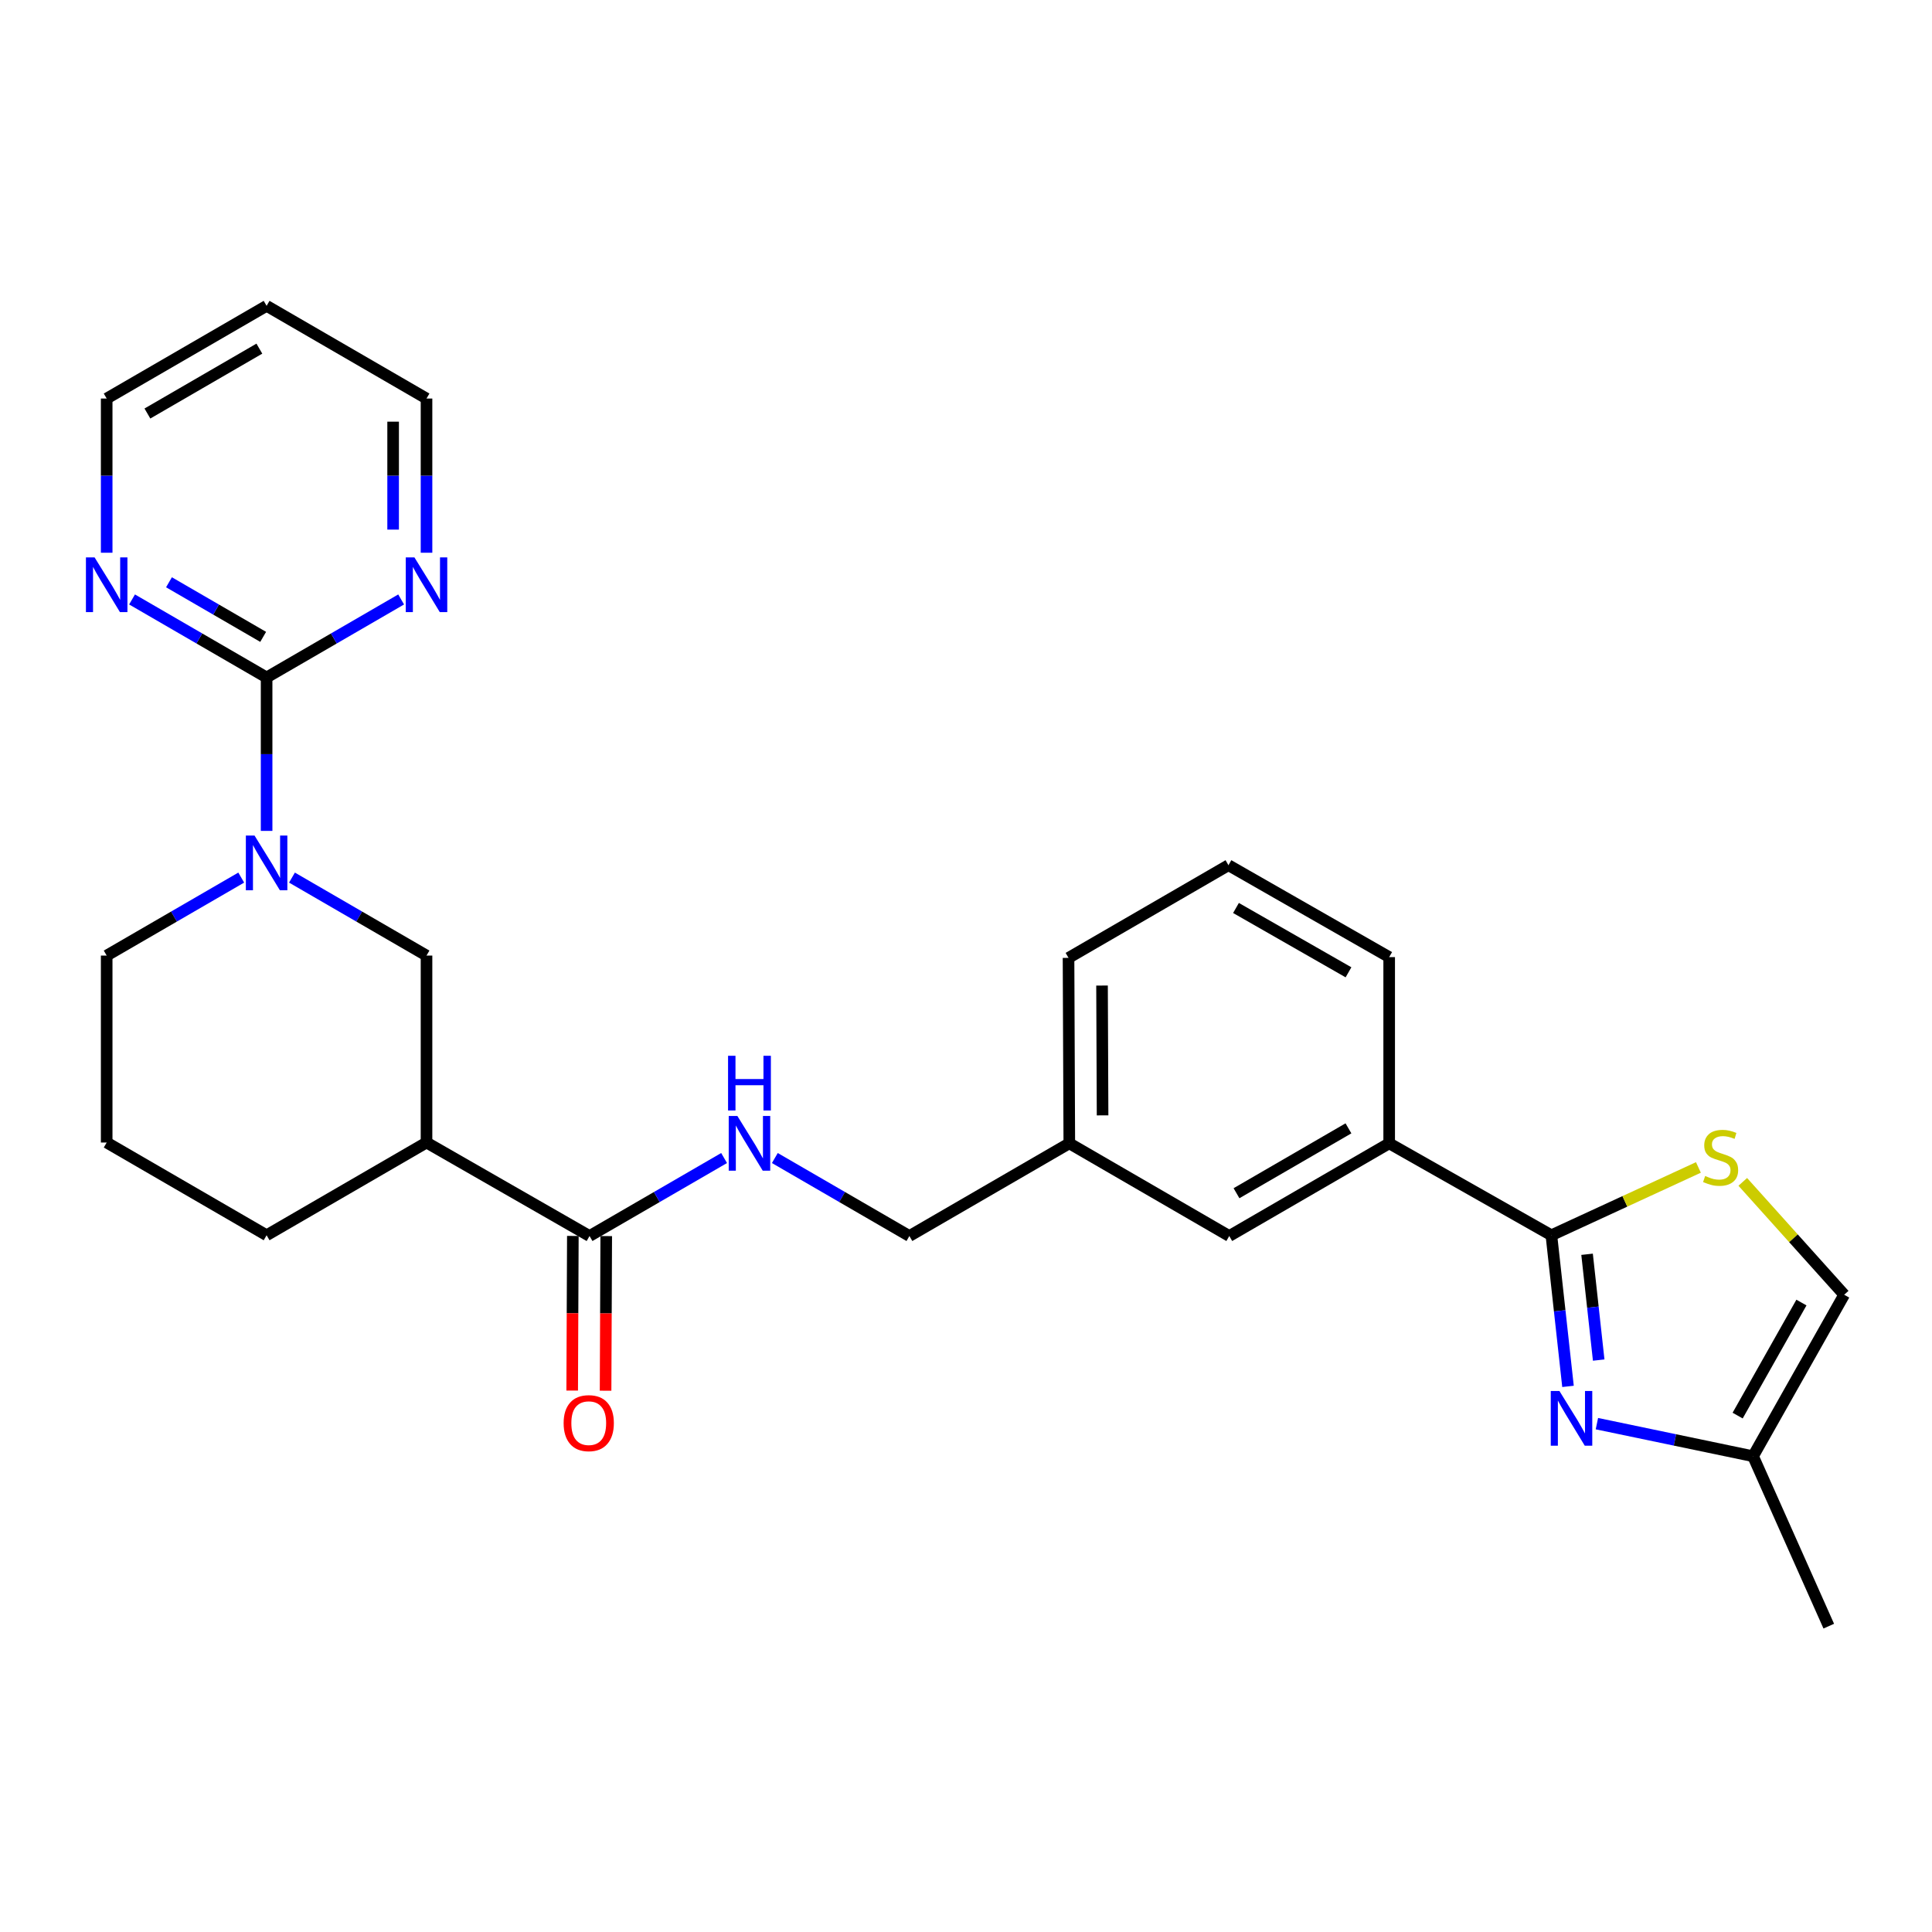 <?xml version='1.0' encoding='iso-8859-1'?>
<svg version='1.1' baseProfile='full'
              xmlns='http://www.w3.org/2000/svg'
                      xmlns:rdkit='http://www.rdkit.org/xml'
                      xmlns:xlink='http://www.w3.org/1999/xlink'
                  xml:space='preserve'
width='1000px' height='1000px' viewBox='0 0 1000 1000'>
<!-- END OF HEADER -->
<rect style='opacity:1.0;fill:#FFFFFF;stroke:none' width='1000' height='1000' x='0' y='0'> </rect>
<path class='bond-0' d='M 802.996,639.366 L 807.296,678.479' style='fill:none;fill-rule:evenodd;stroke:#000000;stroke-width:6px;stroke-linecap:butt;stroke-linejoin:miter;stroke-opacity:1' />
<path class='bond-0' d='M 807.296,678.479 L 811.595,717.592' style='fill:none;fill-rule:evenodd;stroke:#0000FF;stroke-width:6px;stroke-linecap:butt;stroke-linejoin:miter;stroke-opacity:1' />
<path class='bond-0' d='M 821.464,649.211 L 824.474,676.59' style='fill:none;fill-rule:evenodd;stroke:#000000;stroke-width:6px;stroke-linecap:butt;stroke-linejoin:miter;stroke-opacity:1' />
<path class='bond-0' d='M 824.474,676.59 L 827.483,703.97' style='fill:none;fill-rule:evenodd;stroke:#0000FF;stroke-width:6px;stroke-linecap:butt;stroke-linejoin:miter;stroke-opacity:1' />
<path class='bond-3' d='M 802.996,639.366 L 841.045,621.816' style='fill:none;fill-rule:evenodd;stroke:#000000;stroke-width:6px;stroke-linecap:butt;stroke-linejoin:miter;stroke-opacity:1' />
<path class='bond-3' d='M 841.045,621.816 L 879.093,604.266' style='fill:none;fill-rule:evenodd;stroke:#CCCC00;stroke-width:6px;stroke-linecap:butt;stroke-linejoin:miter;stroke-opacity:1' />
<path class='bond-8' d='M 802.996,639.366 L 719.037,591.784' style='fill:none;fill-rule:evenodd;stroke:#000000;stroke-width:6px;stroke-linecap:butt;stroke-linejoin:miter;stroke-opacity:1' />
<path class='bond-7' d='M 826.553,736.877 L 866.965,745.308' style='fill:none;fill-rule:evenodd;stroke:#0000FF;stroke-width:6px;stroke-linecap:butt;stroke-linejoin:miter;stroke-opacity:1' />
<path class='bond-7' d='M 866.965,745.308 L 907.377,753.74' style='fill:none;fill-rule:evenodd;stroke:#000000;stroke-width:6px;stroke-linecap:butt;stroke-linejoin:miter;stroke-opacity:1' />
<path class='bond-1' d='M 151.127,454.241 L 185.946,474.422' style='fill:none;fill-rule:evenodd;stroke:#0000FF;stroke-width:6px;stroke-linecap:butt;stroke-linejoin:miter;stroke-opacity:1' />
<path class='bond-1' d='M 185.946,474.422 L 220.764,494.604' style='fill:none;fill-rule:evenodd;stroke:#000000;stroke-width:6px;stroke-linecap:butt;stroke-linejoin:miter;stroke-opacity:1' />
<path class='bond-2' d='M 137.995,430.07 L 137.995,390.36' style='fill:none;fill-rule:evenodd;stroke:#0000FF;stroke-width:6px;stroke-linecap:butt;stroke-linejoin:miter;stroke-opacity:1' />
<path class='bond-2' d='M 137.995,390.36 L 137.995,350.65' style='fill:none;fill-rule:evenodd;stroke:#000000;stroke-width:6px;stroke-linecap:butt;stroke-linejoin:miter;stroke-opacity:1' />
<path class='bond-29' d='M 124.863,454.24 L 90.04,474.422' style='fill:none;fill-rule:evenodd;stroke:#0000FF;stroke-width:6px;stroke-linecap:butt;stroke-linejoin:miter;stroke-opacity:1' />
<path class='bond-29' d='M 90.04,474.422 L 55.217,494.604' style='fill:none;fill-rule:evenodd;stroke:#000000;stroke-width:6px;stroke-linecap:butt;stroke-linejoin:miter;stroke-opacity:1' />
<path class='bond-11' d='M 137.995,350.65 L 103.172,330.463' style='fill:none;fill-rule:evenodd;stroke:#000000;stroke-width:6px;stroke-linecap:butt;stroke-linejoin:miter;stroke-opacity:1' />
<path class='bond-11' d='M 103.172,330.463 L 68.349,310.277' style='fill:none;fill-rule:evenodd;stroke:#0000FF;stroke-width:6px;stroke-linecap:butt;stroke-linejoin:miter;stroke-opacity:1' />
<path class='bond-11' d='M 136.215,329.643 L 111.839,315.512' style='fill:none;fill-rule:evenodd;stroke:#000000;stroke-width:6px;stroke-linecap:butt;stroke-linejoin:miter;stroke-opacity:1' />
<path class='bond-11' d='M 111.839,315.512 L 87.463,301.382' style='fill:none;fill-rule:evenodd;stroke:#0000FF;stroke-width:6px;stroke-linecap:butt;stroke-linejoin:miter;stroke-opacity:1' />
<path class='bond-12' d='M 137.995,350.65 L 172.814,330.464' style='fill:none;fill-rule:evenodd;stroke:#000000;stroke-width:6px;stroke-linecap:butt;stroke-linejoin:miter;stroke-opacity:1' />
<path class='bond-12' d='M 172.814,330.464 L 207.632,310.278' style='fill:none;fill-rule:evenodd;stroke:#0000FF;stroke-width:6px;stroke-linecap:butt;stroke-linejoin:miter;stroke-opacity:1' />
<path class='bond-9' d='M 902.057,611.735 L 928.301,640.945' style='fill:none;fill-rule:evenodd;stroke:#CCCC00;stroke-width:6px;stroke-linecap:butt;stroke-linejoin:miter;stroke-opacity:1' />
<path class='bond-9' d='M 928.301,640.945 L 954.545,670.155' style='fill:none;fill-rule:evenodd;stroke:#000000;stroke-width:6px;stroke-linecap:butt;stroke-linejoin:miter;stroke-opacity:1' />
<path class='bond-4' d='M 220.764,591.371 L 305.146,639.759' style='fill:none;fill-rule:evenodd;stroke:#000000;stroke-width:6px;stroke-linecap:butt;stroke-linejoin:miter;stroke-opacity:1' />
<path class='bond-6' d='M 220.764,591.371 L 220.764,494.604' style='fill:none;fill-rule:evenodd;stroke:#000000;stroke-width:6px;stroke-linecap:butt;stroke-linejoin:miter;stroke-opacity:1' />
<path class='bond-18' d='M 220.764,591.371 L 137.995,639.366' style='fill:none;fill-rule:evenodd;stroke:#000000;stroke-width:6px;stroke-linecap:butt;stroke-linejoin:miter;stroke-opacity:1' />
<path class='bond-5' d='M 305.146,639.759 L 339.969,619.577' style='fill:none;fill-rule:evenodd;stroke:#000000;stroke-width:6px;stroke-linecap:butt;stroke-linejoin:miter;stroke-opacity:1' />
<path class='bond-5' d='M 339.969,619.577 L 374.792,599.395' style='fill:none;fill-rule:evenodd;stroke:#0000FF;stroke-width:6px;stroke-linecap:butt;stroke-linejoin:miter;stroke-opacity:1' />
<path class='bond-13' d='M 296.505,639.722 L 296.334,679.741' style='fill:none;fill-rule:evenodd;stroke:#000000;stroke-width:6px;stroke-linecap:butt;stroke-linejoin:miter;stroke-opacity:1' />
<path class='bond-13' d='M 296.334,679.741 L 296.164,719.759' style='fill:none;fill-rule:evenodd;stroke:#FF0000;stroke-width:6px;stroke-linecap:butt;stroke-linejoin:miter;stroke-opacity:1' />
<path class='bond-13' d='M 313.786,639.796 L 313.616,679.814' style='fill:none;fill-rule:evenodd;stroke:#000000;stroke-width:6px;stroke-linecap:butt;stroke-linejoin:miter;stroke-opacity:1' />
<path class='bond-13' d='M 313.616,679.814 L 313.445,719.833' style='fill:none;fill-rule:evenodd;stroke:#FF0000;stroke-width:6px;stroke-linecap:butt;stroke-linejoin:miter;stroke-opacity:1' />
<path class='bond-25' d='M 907.377,753.74 L 946.567,841.693' style='fill:none;fill-rule:evenodd;stroke:#000000;stroke-width:6px;stroke-linecap:butt;stroke-linejoin:miter;stroke-opacity:1' />
<path class='bond-27' d='M 907.377,753.74 L 954.545,670.155' style='fill:none;fill-rule:evenodd;stroke:#000000;stroke-width:6px;stroke-linecap:butt;stroke-linejoin:miter;stroke-opacity:1' />
<path class='bond-27' d='M 899.402,732.709 L 932.42,674.2' style='fill:none;fill-rule:evenodd;stroke:#000000;stroke-width:6px;stroke-linecap:butt;stroke-linejoin:miter;stroke-opacity:1' />
<path class='bond-14' d='M 719.037,591.784 L 636.259,639.759' style='fill:none;fill-rule:evenodd;stroke:#000000;stroke-width:6px;stroke-linecap:butt;stroke-linejoin:miter;stroke-opacity:1' />
<path class='bond-14' d='M 697.955,584.028 L 640.01,617.611' style='fill:none;fill-rule:evenodd;stroke:#000000;stroke-width:6px;stroke-linecap:butt;stroke-linejoin:miter;stroke-opacity:1' />
<path class='bond-22' d='M 719.037,591.784 L 719.037,495.401' style='fill:none;fill-rule:evenodd;stroke:#000000;stroke-width:6px;stroke-linecap:butt;stroke-linejoin:miter;stroke-opacity:1' />
<path class='bond-10' d='M 401.056,599.395 L 435.879,619.577' style='fill:none;fill-rule:evenodd;stroke:#0000FF;stroke-width:6px;stroke-linecap:butt;stroke-linejoin:miter;stroke-opacity:1' />
<path class='bond-10' d='M 435.879,619.577 L 470.702,639.759' style='fill:none;fill-rule:evenodd;stroke:#000000;stroke-width:6px;stroke-linecap:butt;stroke-linejoin:miter;stroke-opacity:1' />
<path class='bond-21' d='M 55.217,286.095 L 55.217,246.189' style='fill:none;fill-rule:evenodd;stroke:#0000FF;stroke-width:6px;stroke-linecap:butt;stroke-linejoin:miter;stroke-opacity:1' />
<path class='bond-21' d='M 55.217,246.189 L 55.217,206.282' style='fill:none;fill-rule:evenodd;stroke:#000000;stroke-width:6px;stroke-linecap:butt;stroke-linejoin:miter;stroke-opacity:1' />
<path class='bond-20' d='M 220.764,286.095 L 220.764,246.189' style='fill:none;fill-rule:evenodd;stroke:#0000FF;stroke-width:6px;stroke-linecap:butt;stroke-linejoin:miter;stroke-opacity:1' />
<path class='bond-20' d='M 220.764,246.189 L 220.764,206.282' style='fill:none;fill-rule:evenodd;stroke:#000000;stroke-width:6px;stroke-linecap:butt;stroke-linejoin:miter;stroke-opacity:1' />
<path class='bond-20' d='M 203.483,274.123 L 203.483,246.189' style='fill:none;fill-rule:evenodd;stroke:#0000FF;stroke-width:6px;stroke-linecap:butt;stroke-linejoin:miter;stroke-opacity:1' />
<path class='bond-20' d='M 203.483,246.189 L 203.483,218.254' style='fill:none;fill-rule:evenodd;stroke:#000000;stroke-width:6px;stroke-linecap:butt;stroke-linejoin:miter;stroke-opacity:1' />
<path class='bond-16' d='M 636.259,639.759 L 553.471,591.784' style='fill:none;fill-rule:evenodd;stroke:#000000;stroke-width:6px;stroke-linecap:butt;stroke-linejoin:miter;stroke-opacity:1' />
<path class='bond-15' d='M 470.702,639.759 L 553.471,591.784' style='fill:none;fill-rule:evenodd;stroke:#000000;stroke-width:6px;stroke-linecap:butt;stroke-linejoin:miter;stroke-opacity:1' />
<path class='bond-28' d='M 553.471,591.784 L 553.068,495.795' style='fill:none;fill-rule:evenodd;stroke:#000000;stroke-width:6px;stroke-linecap:butt;stroke-linejoin:miter;stroke-opacity:1' />
<path class='bond-28' d='M 570.692,577.313 L 570.41,510.121' style='fill:none;fill-rule:evenodd;stroke:#000000;stroke-width:6px;stroke-linecap:butt;stroke-linejoin:miter;stroke-opacity:1' />
<path class='bond-17' d='M 55.217,494.604 L 55.217,591.371' style='fill:none;fill-rule:evenodd;stroke:#000000;stroke-width:6px;stroke-linecap:butt;stroke-linejoin:miter;stroke-opacity:1' />
<path class='bond-23' d='M 137.995,639.366 L 55.217,591.371' style='fill:none;fill-rule:evenodd;stroke:#000000;stroke-width:6px;stroke-linecap:butt;stroke-linejoin:miter;stroke-opacity:1' />
<path class='bond-19' d='M 137.995,158.307 L 220.764,206.282' style='fill:none;fill-rule:evenodd;stroke:#000000;stroke-width:6px;stroke-linecap:butt;stroke-linejoin:miter;stroke-opacity:1' />
<path class='bond-30' d='M 137.995,158.307 L 55.217,206.282' style='fill:none;fill-rule:evenodd;stroke:#000000;stroke-width:6px;stroke-linecap:butt;stroke-linejoin:miter;stroke-opacity:1' />
<path class='bond-30' d='M 134.244,180.455 L 76.299,214.038' style='fill:none;fill-rule:evenodd;stroke:#000000;stroke-width:6px;stroke-linecap:butt;stroke-linejoin:miter;stroke-opacity:1' />
<path class='bond-24' d='M 719.037,495.401 L 635.846,447.829' style='fill:none;fill-rule:evenodd;stroke:#000000;stroke-width:6px;stroke-linecap:butt;stroke-linejoin:miter;stroke-opacity:1' />
<path class='bond-24' d='M 697.98,503.267 L 639.746,469.967' style='fill:none;fill-rule:evenodd;stroke:#000000;stroke-width:6px;stroke-linecap:butt;stroke-linejoin:miter;stroke-opacity:1' />
<path class='bond-26' d='M 635.846,447.829 L 553.068,495.795' style='fill:none;fill-rule:evenodd;stroke:#000000;stroke-width:6px;stroke-linecap:butt;stroke-linejoin:miter;stroke-opacity:1' />
<path  class='atom-1' d='M 807.153 719.975
L 816.433 734.975
Q 817.353 736.455, 818.833 739.135
Q 820.313 741.815, 820.393 741.975
L 820.393 719.975
L 824.153 719.975
L 824.153 748.295
L 820.273 748.295
L 810.313 731.895
Q 809.153 729.975, 807.913 727.775
Q 806.713 725.575, 806.353 724.895
L 806.353 748.295
L 802.673 748.295
L 802.673 719.975
L 807.153 719.975
' fill='#0000FF'/>
<path  class='atom-2' d='M 131.735 432.469
L 141.015 447.469
Q 141.935 448.949, 143.415 451.629
Q 144.895 454.309, 144.975 454.469
L 144.975 432.469
L 148.735 432.469
L 148.735 460.789
L 144.855 460.789
L 134.895 444.389
Q 133.735 442.469, 132.495 440.269
Q 131.295 438.069, 130.935 437.389
L 130.935 460.789
L 127.255 460.789
L 127.255 432.469
L 131.735 432.469
' fill='#0000FF'/>
<path  class='atom-4' d='M 882.585 608.685
Q 882.905 608.805, 884.225 609.365
Q 885.545 609.925, 886.985 610.285
Q 888.465 610.605, 889.905 610.605
Q 892.585 610.605, 894.145 609.325
Q 895.705 608.005, 895.705 605.725
Q 895.705 604.165, 894.905 603.205
Q 894.145 602.245, 892.945 601.725
Q 891.745 601.205, 889.745 600.605
Q 887.225 599.845, 885.705 599.125
Q 884.225 598.405, 883.145 596.885
Q 882.105 595.365, 882.105 592.805
Q 882.105 589.245, 884.505 587.045
Q 886.945 584.845, 891.745 584.845
Q 895.025 584.845, 898.745 586.405
L 897.825 589.485
Q 894.425 588.085, 891.865 588.085
Q 889.105 588.085, 887.585 589.245
Q 886.065 590.365, 886.105 592.325
Q 886.105 593.845, 886.865 594.765
Q 887.665 595.685, 888.785 596.205
Q 889.945 596.725, 891.865 597.325
Q 894.425 598.125, 895.945 598.925
Q 897.465 599.725, 898.545 601.365
Q 899.665 602.965, 899.665 605.725
Q 899.665 609.645, 897.025 611.765
Q 894.425 613.845, 890.065 613.845
Q 887.545 613.845, 885.625 613.285
Q 883.745 612.765, 881.505 611.845
L 882.585 608.685
' fill='#CCCC00'/>
<path  class='atom-11' d='M 381.664 577.624
L 390.944 592.624
Q 391.864 594.104, 393.344 596.784
Q 394.824 599.464, 394.904 599.624
L 394.904 577.624
L 398.664 577.624
L 398.664 605.944
L 394.784 605.944
L 384.824 589.544
Q 383.664 587.624, 382.424 585.424
Q 381.224 583.224, 380.864 582.544
L 380.864 605.944
L 377.184 605.944
L 377.184 577.624
L 381.664 577.624
' fill='#0000FF'/>
<path  class='atom-11' d='M 376.844 546.472
L 380.684 546.472
L 380.684 558.512
L 395.164 558.512
L 395.164 546.472
L 399.004 546.472
L 399.004 574.792
L 395.164 574.792
L 395.164 561.712
L 380.684 561.712
L 380.684 574.792
L 376.844 574.792
L 376.844 546.472
' fill='#0000FF'/>
<path  class='atom-12' d='M 48.957 288.505
L 58.237 303.505
Q 59.157 304.985, 60.637 307.665
Q 62.117 310.345, 62.197 310.505
L 62.197 288.505
L 65.957 288.505
L 65.957 316.825
L 62.077 316.825
L 52.117 300.425
Q 50.957 298.505, 49.717 296.305
Q 48.517 294.105, 48.157 293.425
L 48.157 316.825
L 44.477 316.825
L 44.477 288.505
L 48.957 288.505
' fill='#0000FF'/>
<path  class='atom-13' d='M 214.504 288.505
L 223.784 303.505
Q 224.704 304.985, 226.184 307.665
Q 227.664 310.345, 227.744 310.505
L 227.744 288.505
L 231.504 288.505
L 231.504 316.825
L 227.624 316.825
L 217.664 300.425
Q 216.504 298.505, 215.264 296.305
Q 214.064 294.105, 213.704 293.425
L 213.704 316.825
L 210.024 316.825
L 210.024 288.505
L 214.504 288.505
' fill='#0000FF'/>
<path  class='atom-14' d='M 291.733 736.616
Q 291.733 729.816, 295.093 726.016
Q 298.453 722.216, 304.733 722.216
Q 311.013 722.216, 314.373 726.016
Q 317.733 729.816, 317.733 736.616
Q 317.733 743.496, 314.333 747.416
Q 310.933 751.296, 304.733 751.296
Q 298.493 751.296, 295.093 747.416
Q 291.733 743.536, 291.733 736.616
M 304.733 748.096
Q 309.053 748.096, 311.373 745.216
Q 313.733 742.296, 313.733 736.616
Q 313.733 731.056, 311.373 728.256
Q 309.053 725.416, 304.733 725.416
Q 300.413 725.416, 298.053 728.216
Q 295.733 731.016, 295.733 736.616
Q 295.733 742.336, 298.053 745.216
Q 300.413 748.096, 304.733 748.096
' fill='#FF0000'/>
</svg>
